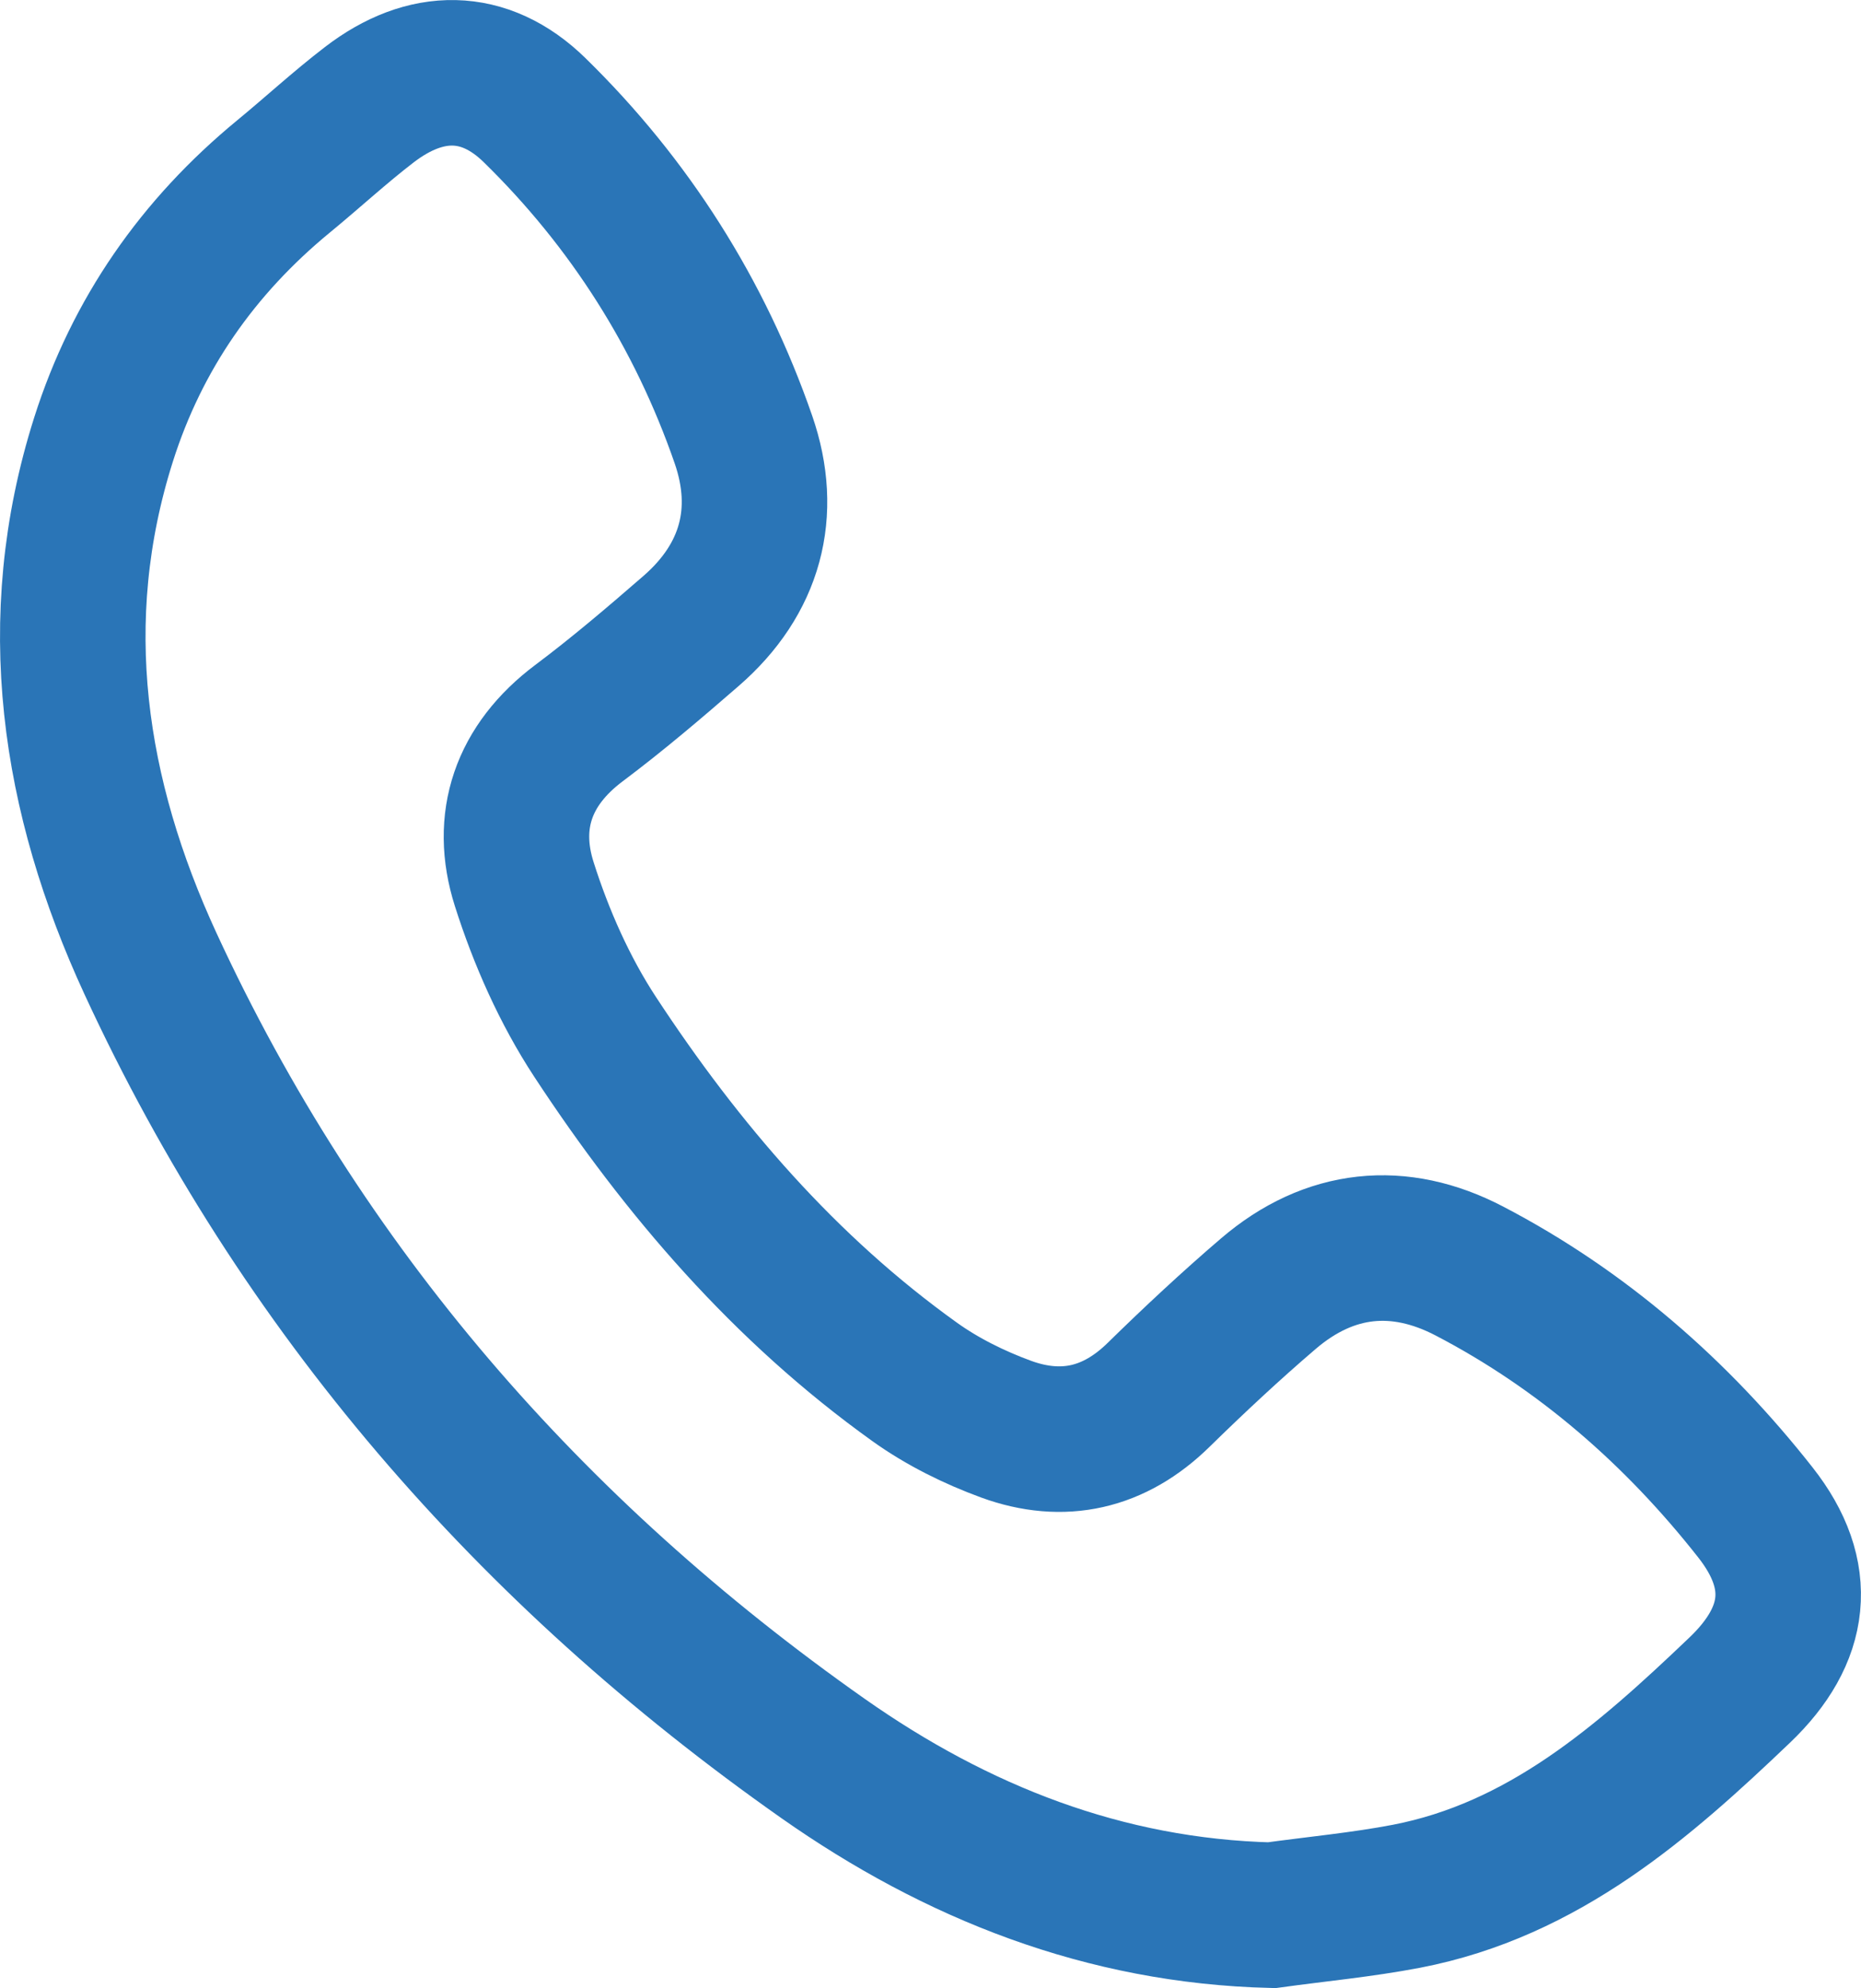 <?xml version="1.0" encoding="utf-8"?>
<!-- Generator: Adobe Illustrator 17.0.0, SVG Export Plug-In . SVG Version: 6.00 Build 0)  -->
<!DOCTYPE svg PUBLIC "-//W3C//DTD SVG 1.1//EN" "http://www.w3.org/Graphics/SVG/1.1/DTD/svg11.dtd">
<svg version="1.1" id="Layer_1" xmlns="http://www.w3.org/2000/svg" xmlns:xlink="http://www.w3.org/1999/xlink" x="0px" y="0px"
	 width="25.578px" height="27.319px" viewBox="0 0 25.578 27.319" enable-background="new 0 0 25.578 27.319" xml:space="preserve">
<path fill="none" stroke="#2a75b7" stroke-width="2" stroke-miterlimit="10" d="M17.477,26.317
	c-2.298-0.057-4.334-0.867-6.164-2.153c-4.026-2.83-7.176-6.441-9.245-10.923c-1.06-2.297-1.435-4.712-0.645-7.201
	c0.461-1.452,1.299-2.649,2.473-3.615C4.293,2.099,4.67,1.75,5.077,1.438c0.771-0.592,1.581-0.599,2.271,0.076
	c1.307,1.278,2.272,2.8,2.87,4.526c0.346,1.001,0.1,1.919-0.721,2.631c-0.502,0.436-1.009,0.868-1.54,1.266
	c-0.765,0.574-1.028,1.342-0.752,2.211c0.232,0.731,0.555,1.461,0.975,2.101c1.195,1.821,2.607,3.463,4.393,4.741
	c0.38,0.272,0.817,0.488,1.257,0.649c0.78,0.284,1.487,0.123,2.094-0.472c0.488-0.478,0.989-0.946,1.508-1.39
	c0.842-0.721,1.8-0.814,2.761-0.313c1.553,0.809,2.856,1.948,3.934,3.319c0.681,0.865,0.574,1.686-0.214,2.439
	c-1.327,1.267-2.7,2.472-4.583,2.835C18.718,26.174,18.095,26.232,17.477,26.317z"/>
</svg>
